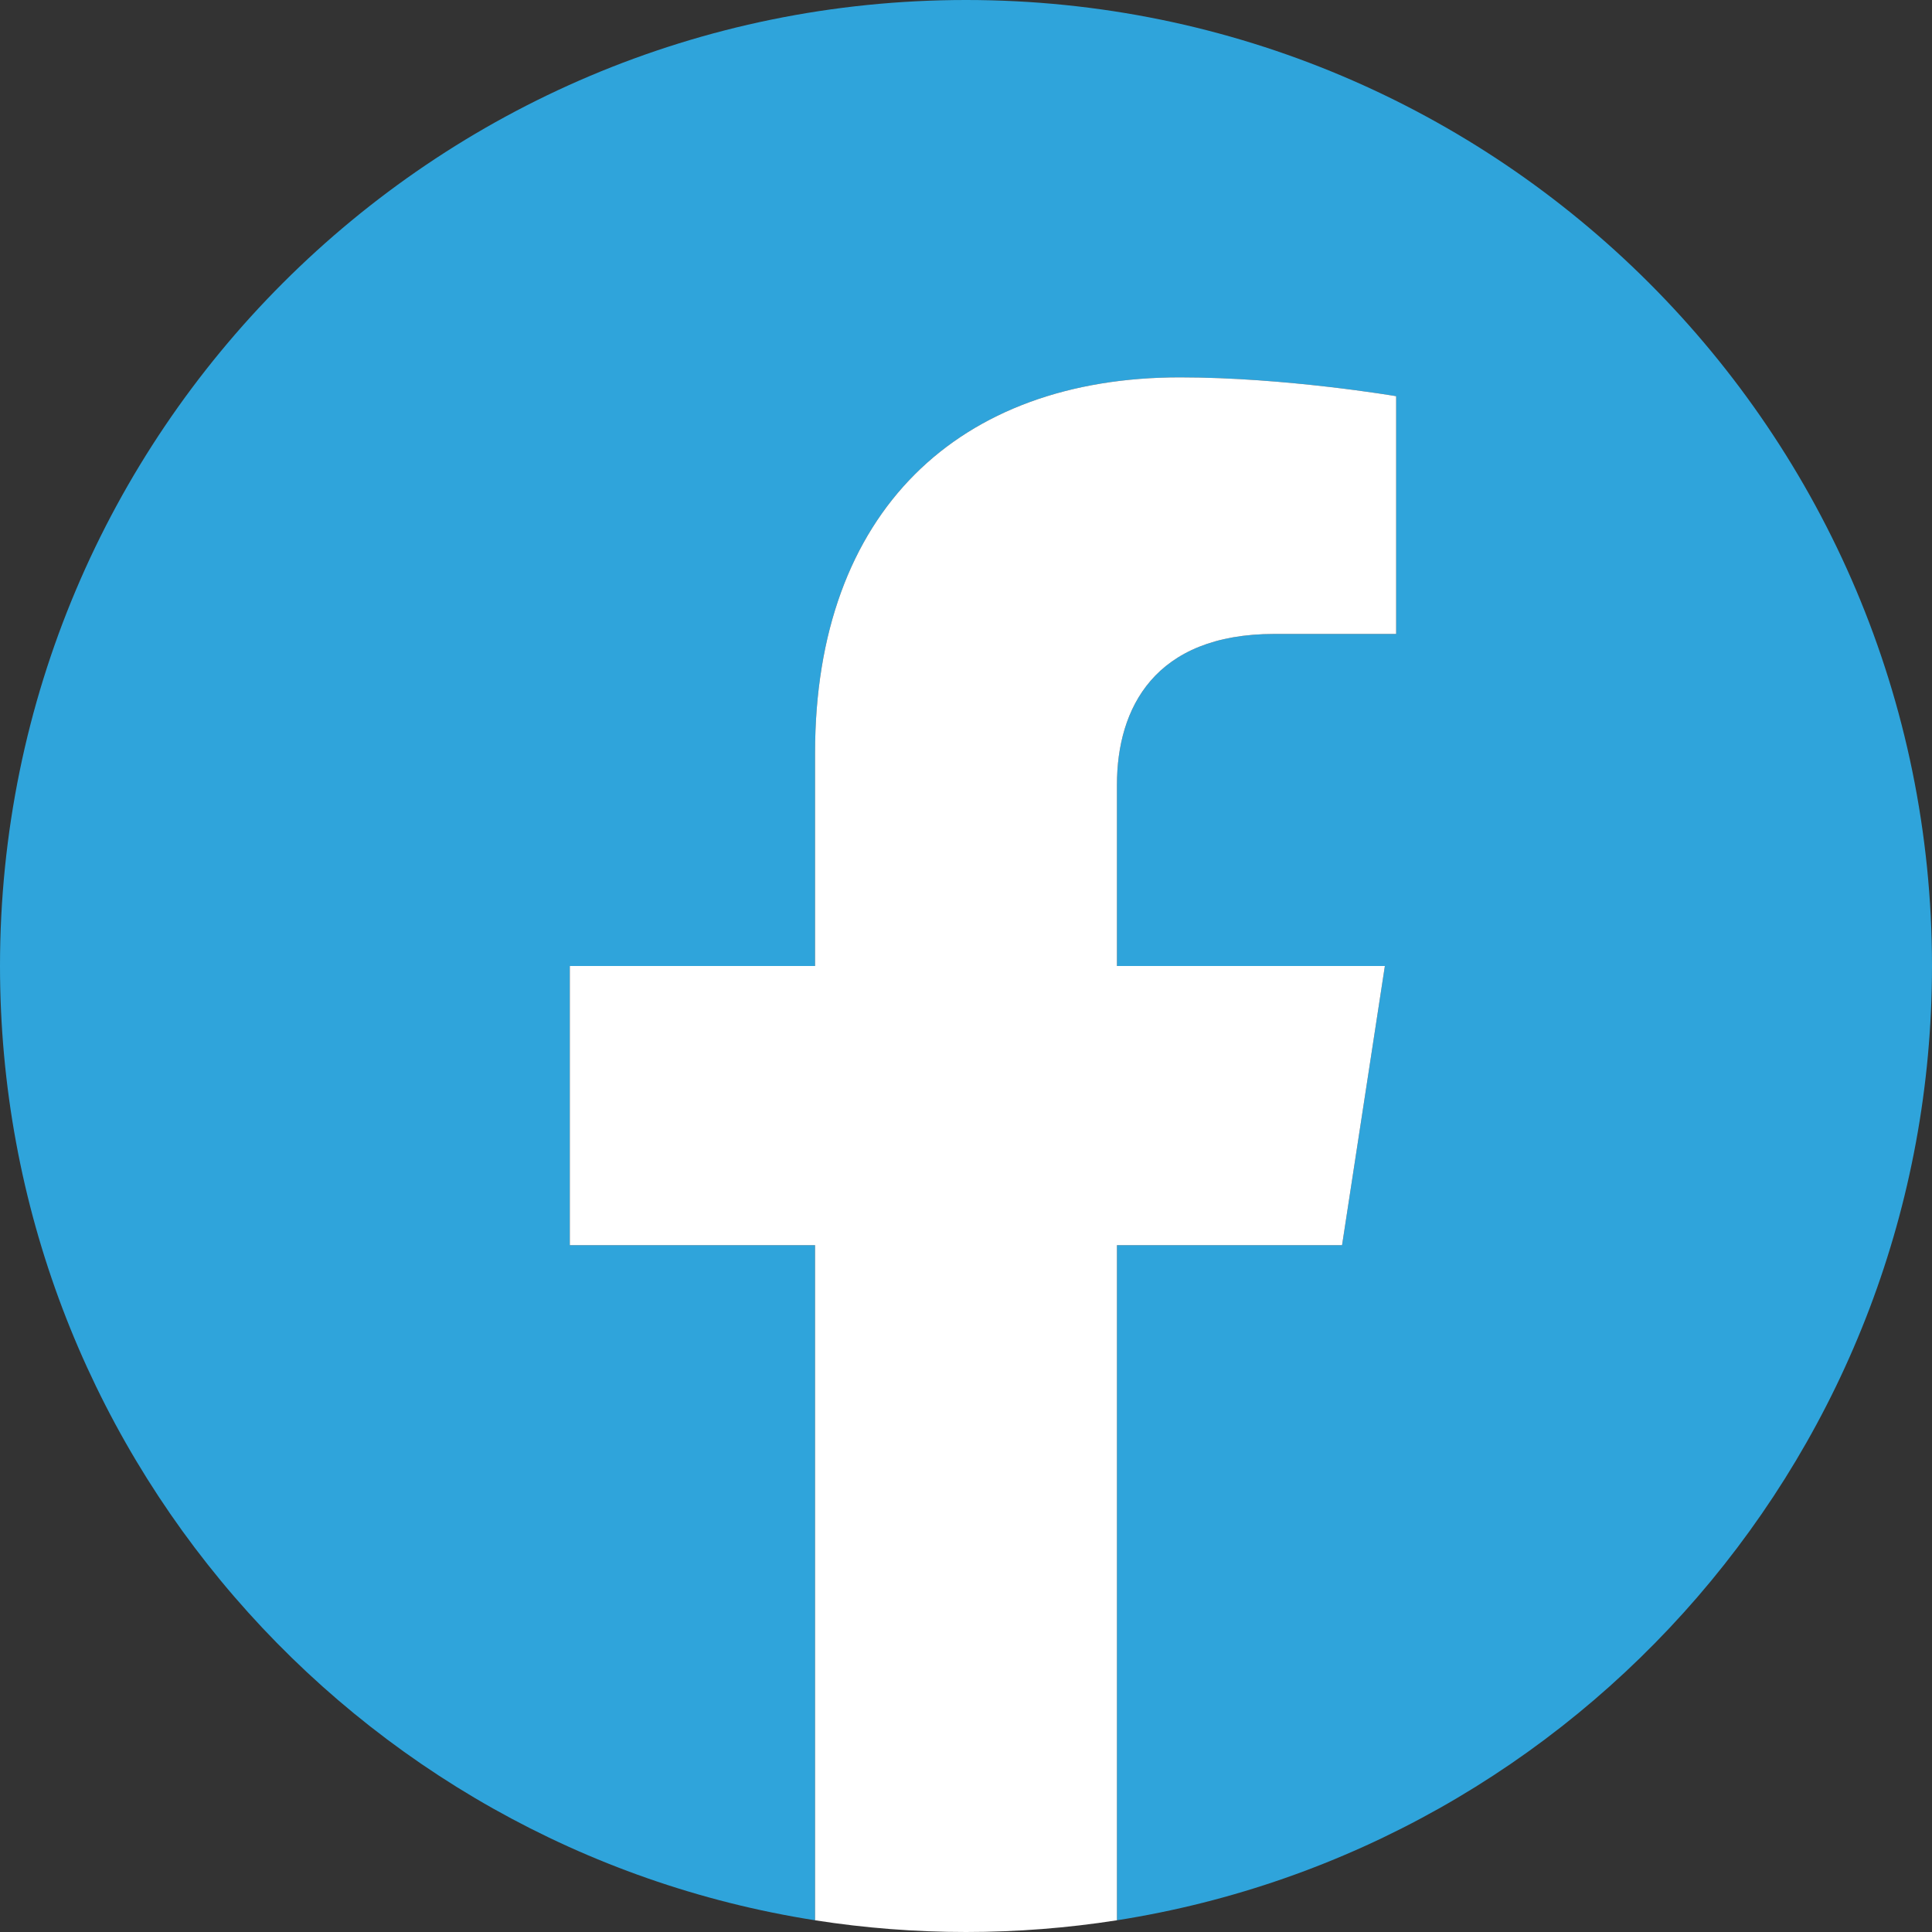 <svg width="31" height="31" viewBox="0 0 31 31" fill="none" xmlns="http://www.w3.org/2000/svg">
<rect x="0" y="0" width="31" height="31" fill="#333333" stroke="none"/>
<g clip-path="url(#clip0_159_2)">
<path d="M31 15.5C31 6.94 24.06 0 15.5 0C6.94 0 0 6.94 0 15.5C0 23.236 5.668 29.649 13.078 30.812V19.98H9.143V15.5H13.078V12.085C13.078 8.2 15.392 6.055 18.933 6.055C20.629 6.055 22.402 6.357 22.402 6.357V10.172H20.448C18.522 10.172 17.922 11.367 17.922 12.592V15.5H22.221L21.534 19.98H17.922V30.812C25.332 29.649 31 23.237 31 15.5Z" fill="#2FA4DB"/>
<path d="M21.534 19.98L22.221 15.5H17.922V12.592C17.922 11.367 18.522 10.172 20.448 10.172H22.402V6.357C22.402 6.357 20.629 6.055 18.933 6.055C15.392 6.055 13.078 8.2 13.078 12.085V15.5H9.143V19.98H13.078V30.812C13.879 30.937 14.689 31 15.5 31C16.311 31 17.121 30.937 17.922 30.812V19.98H21.534Z" fill="white"/>
</g>
<defs>
<clipPath id="clip0_159_2">
<rect width="31" height="31" fill="white"/>
</clipPath>
</defs>
</svg>
